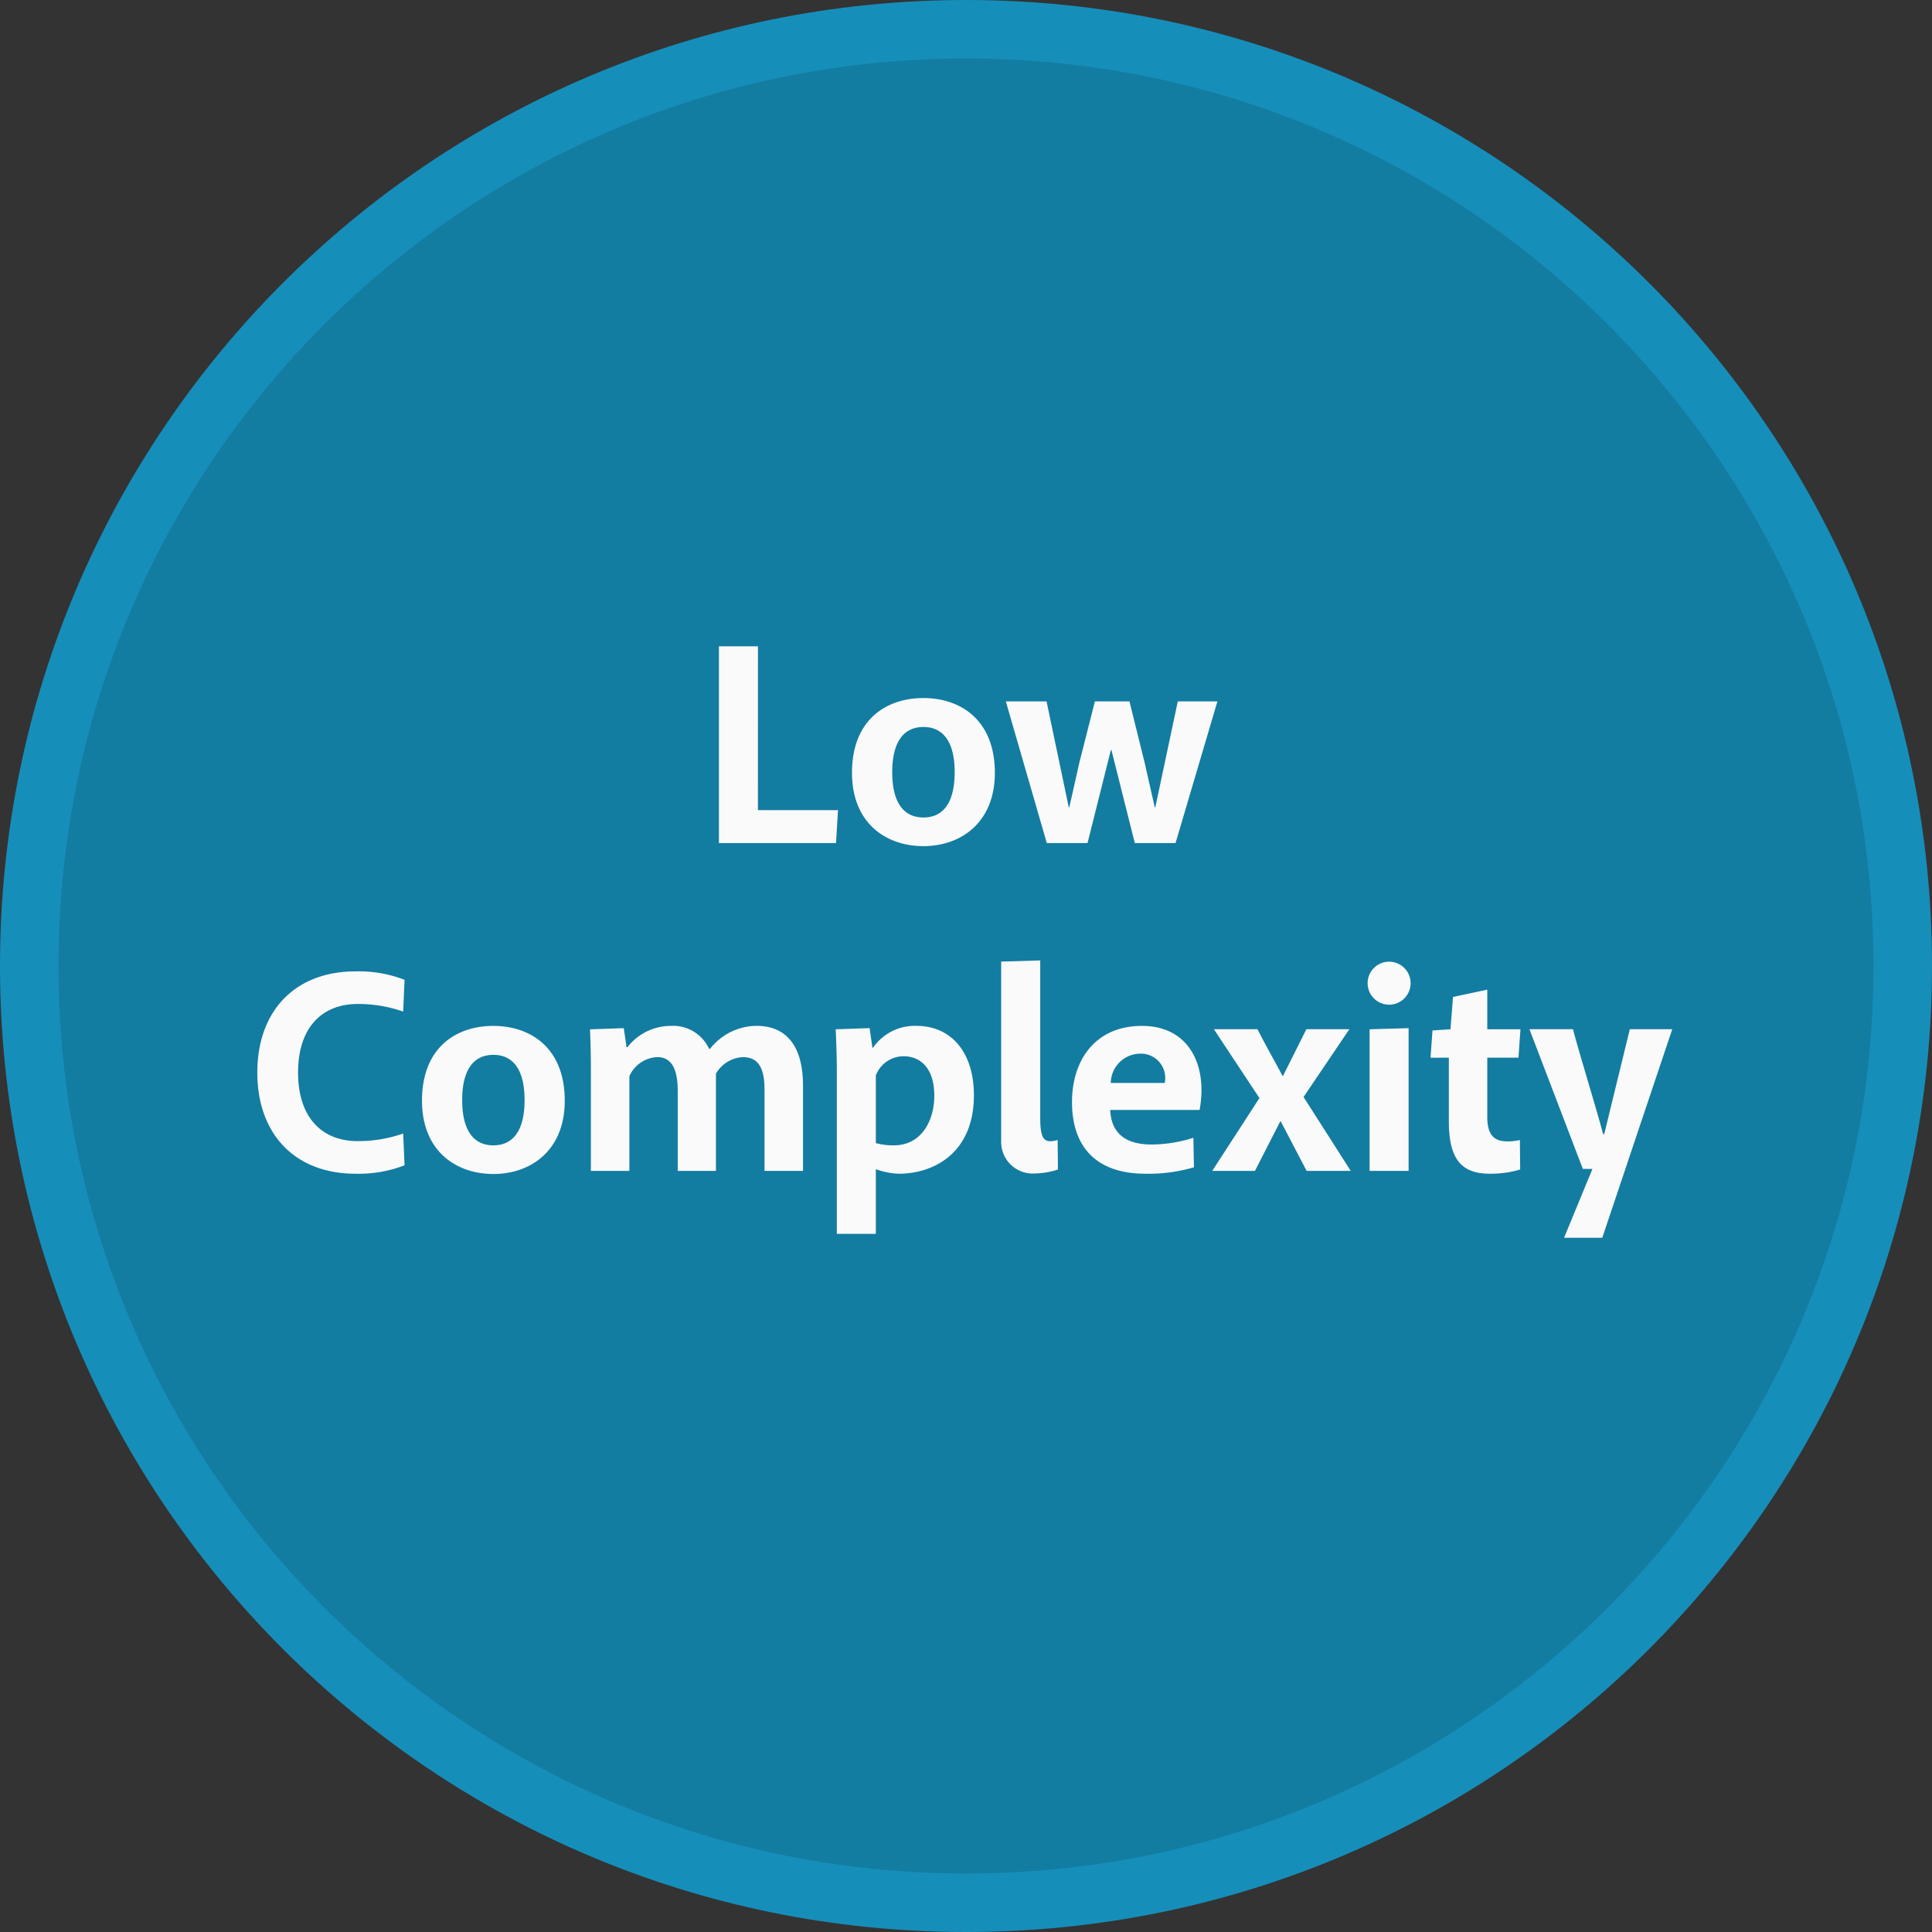 <svg xmlns="http://www.w3.org/2000/svg" width="165" height="165" viewBox="0 0 165 165">
  <rect x="0" y="0" width="165" height="165" fill="#333333" stroke="none"/>
  <g id="Group_1794" data-name="Group 1794" transform="translate(-152 -2187)">
    <g id="Path_873" data-name="Path 873" transform="translate(152 2187)" fill="#137ca1">
      <path d="M 82.5 162.5 C 77.07 162.5 71.645 161.953 66.375 160.875 C 61.239 159.824 56.188 158.256 51.361 156.214 C 46.621 154.209 42.05 151.728 37.773 148.839 C 33.536 145.977 29.552 142.689 25.931 139.069 C 22.311 135.448 19.024 131.464 16.161 127.227 C 13.272 122.95 10.791 118.379 8.786 113.639 C 6.744 108.812 5.176 103.761 4.125 98.625 C 3.047 93.355 2.5 87.93 2.5 82.5 C 2.5 77.07 3.047 71.645 4.125 66.375 C 5.176 61.239 6.744 56.188 8.786 51.361 C 10.791 46.621 13.272 42.05 16.161 37.773 C 19.024 33.536 22.311 29.552 25.931 25.931 C 29.552 22.311 33.536 19.024 37.773 16.161 C 42.05 13.272 46.621 10.791 51.361 8.786 C 56.188 6.744 61.239 5.176 66.375 4.125 C 71.645 3.047 77.07 2.5 82.5 2.5 C 87.93 2.5 93.355 3.047 98.625 4.125 C 103.761 5.176 108.812 6.744 113.639 8.786 C 118.379 10.791 122.95 13.272 127.227 16.161 C 131.464 19.024 135.448 22.311 139.069 25.931 C 142.689 29.552 145.977 33.536 148.839 37.773 C 151.728 42.05 154.209 46.621 156.214 51.361 C 158.256 56.188 159.824 61.239 160.875 66.375 C 161.953 71.645 162.5 77.07 162.5 82.5 C 162.5 87.93 161.953 93.355 160.875 98.625 C 159.824 103.761 158.256 108.812 156.214 113.639 C 154.209 118.379 151.728 122.95 148.839 127.227 C 145.977 131.464 142.689 135.448 139.069 139.069 C 135.448 142.689 131.464 145.977 127.227 148.839 C 122.95 151.728 118.379 154.209 113.639 156.214 C 108.812 158.256 103.761 159.824 98.625 160.875 C 93.355 161.953 87.93 162.5 82.5 162.5 Z" stroke="none"/>
      <path d="M 82.5 5 C 72.035 5 61.886 7.048 52.335 11.088 C 47.744 13.03 43.315 15.434 39.173 18.233 C 35.068 21.006 31.208 24.191 27.699 27.699 C 24.191 31.208 21.006 35.068 18.233 39.173 C 15.434 43.315 13.03 47.744 11.088 52.335 C 7.048 61.886 5 72.035 5 82.5 C 5 92.965 7.048 103.114 11.088 112.665 C 13.03 117.256 15.434 121.685 18.233 125.827 C 21.006 129.932 24.191 133.792 27.699 137.301 C 31.208 140.809 35.068 143.994 39.173 146.767 C 43.315 149.566 47.744 151.97 52.335 153.912 C 61.886 157.952 72.035 160 82.5 160 C 92.965 160 103.114 157.952 112.665 153.912 C 117.256 151.97 121.685 149.566 125.827 146.767 C 129.932 143.994 133.792 140.809 137.301 137.301 C 140.809 133.792 143.994 129.932 146.767 125.827 C 149.566 121.685 151.97 117.256 153.912 112.665 C 157.952 103.114 160 92.965 160 82.5 C 160 72.035 157.952 61.886 153.912 52.335 C 151.97 47.744 149.566 43.315 146.767 39.173 C 143.994 35.068 140.809 31.208 137.301 27.699 C 133.792 24.191 129.932 21.006 125.827 18.233 C 121.685 15.434 117.256 13.03 112.665 11.088 C 103.114 7.048 92.965 5 82.5 5 M 82.5 0 C 128.064 0 165 36.936 165 82.5 C 165 128.064 128.064 165 82.5 165 C 36.936 165 0 128.064 0 82.5 C 0 36.936 36.936 0 82.5 0 Z" stroke="none" fill="#168eba"/>
    </g>
    <path id="Path_875" data-name="Path 875" d="M64.732,6.2H61.4V23H71.4l.168-2.808h-6.84ZM84.964,17c0-4.536-2.952-6.384-6.1-6.384s-6.1,1.824-6.1,6.384c0,4.344,2.952,6.264,6.1,6.264S84.964,21.3,84.964,17Zm-3.432-.048c0,2.64-1.008,3.864-2.664,3.864S76.2,19.592,76.2,16.952s1.008-3.864,2.664-3.864S81.532,14.312,81.532,16.952Zm16.248-.72L96.46,10.9H93.508l-1.344,5.3-.84,3.744h-.048L89.38,10.9H85.9L89.4,23h3.48l1.992-7.944h.048L96.916,23h3.48l3.576-12.1h-3.384l-1.92,9.048H98.62ZM21.976,42.6c0,5.28,3.24,8.64,8.376,8.64a10.843,10.843,0,0,0,4.2-.72l-.12-2.712a11.651,11.651,0,0,1-3.888.648c-3.048,0-5.088-2.016-5.088-5.856s2.04-5.856,5.088-5.856a11.652,11.652,0,0,1,3.888.648l.12-2.712a10.843,10.843,0,0,0-4.2-.72C25.216,33.96,21.976,37.32,21.976,42.6ZM48.232,45c0-4.536-2.952-6.384-6.1-6.384S36.04,40.44,36.04,45c0,4.344,2.952,6.264,6.1,6.264S48.232,49.3,48.232,45ZM44.8,44.952c0,2.64-1.008,3.864-2.664,3.864s-2.664-1.224-2.664-3.864,1.008-3.864,2.664-3.864S44.8,42.312,44.8,44.952Zm12.456-6.336a4.671,4.671,0,0,0-3.672,1.824h-.072l-.24-1.632-2.88.1c.048,1.248.072,2.328.072,3.72V51h3.288V42.912a2.742,2.742,0,0,1,2.376-1.632c1.344,0,1.752,1.224,1.752,2.9V51h3.264V42.7a2.806,2.806,0,0,1,2.3-1.416c1.392,0,1.848,1.032,1.848,2.784V51h3.288V43.7c0-3.312-1.392-5.088-3.96-5.088a5.083,5.083,0,0,0-3.984,1.968h-.072A3.389,3.389,0,0,0,57.256,38.616ZM74.8,56.376v-5.52a6.506,6.506,0,0,0,1.944.384c3.072,0,6.432-1.824,6.432-6.7,0-3.648-1.92-5.928-4.92-5.928a4.341,4.341,0,0,0-3.7,1.872h-.048l-.24-1.68-2.9.1c.048.864.1,2.544.1,3.456V56.376Zm2.376-15.168c1.3,0,2.616.864,2.616,3.384,0,1.992-1.008,4.224-3.456,4.224a5.393,5.393,0,0,1-1.536-.192V42.84A2.548,2.548,0,0,1,77.176,41.208ZM88.84,46.416V33.024l-3.336.1V48.408a2.7,2.7,0,0,0,2.928,2.808,6.589,6.589,0,0,0,1.92-.336l-.024-2.52C89.176,48.672,88.84,48.36,88.84,46.416Zm8.976,4.824a13.518,13.518,0,0,0,4.152-.552l-.048-2.52a11.746,11.746,0,0,1-3.576.576c-1.992,0-3.432-.768-3.528-2.952h7.632c.7-3.72-.84-7.176-4.92-7.176-4.008,0-5.976,2.952-5.976,6.5C91.552,48.984,93.664,51.24,97.816,51.24Zm1.656-7.752H94.864a2.537,2.537,0,0,1,2.472-2.5A2.075,2.075,0,0,1,99.472,43.488Zm9.912,3.288L111.592,51h3.768l-4.032-6.312L115.24,38.9h-3.672l-1.992,3.984h-.048c-.168-.36-1.3-2.352-2.136-3.984h-3.72l3.888,5.88L103.528,51h3.648l2.16-4.224ZM116.8,34.968a1.836,1.836,0,0,0,3.672,0,1.836,1.836,0,1,0-3.672,0Zm.168,3.936V51H120.3V38.808Zm6.768,2.424v5.4c0,3.168.984,4.512,3.5,4.512a8.685,8.685,0,0,0,2.592-.36l-.024-2.52a4.569,4.569,0,0,1-1.056.12c-1.008,0-1.728-.408-1.728-2.064V41.328h2.664l.168-2.424h-2.832V35.52l-2.928.624-.216,2.76-1.536.1-.168,2.328ZM136,50.832l-2.424,5.88h3.264L142.816,38.9h-3.624l-2.184,8.952h-.1c-.456-1.8-2.112-7.152-2.568-8.952h-3.72l4.56,11.928Z" transform="translate(152 2236)" fill="#fafafa"/>
  </g>
</svg>

